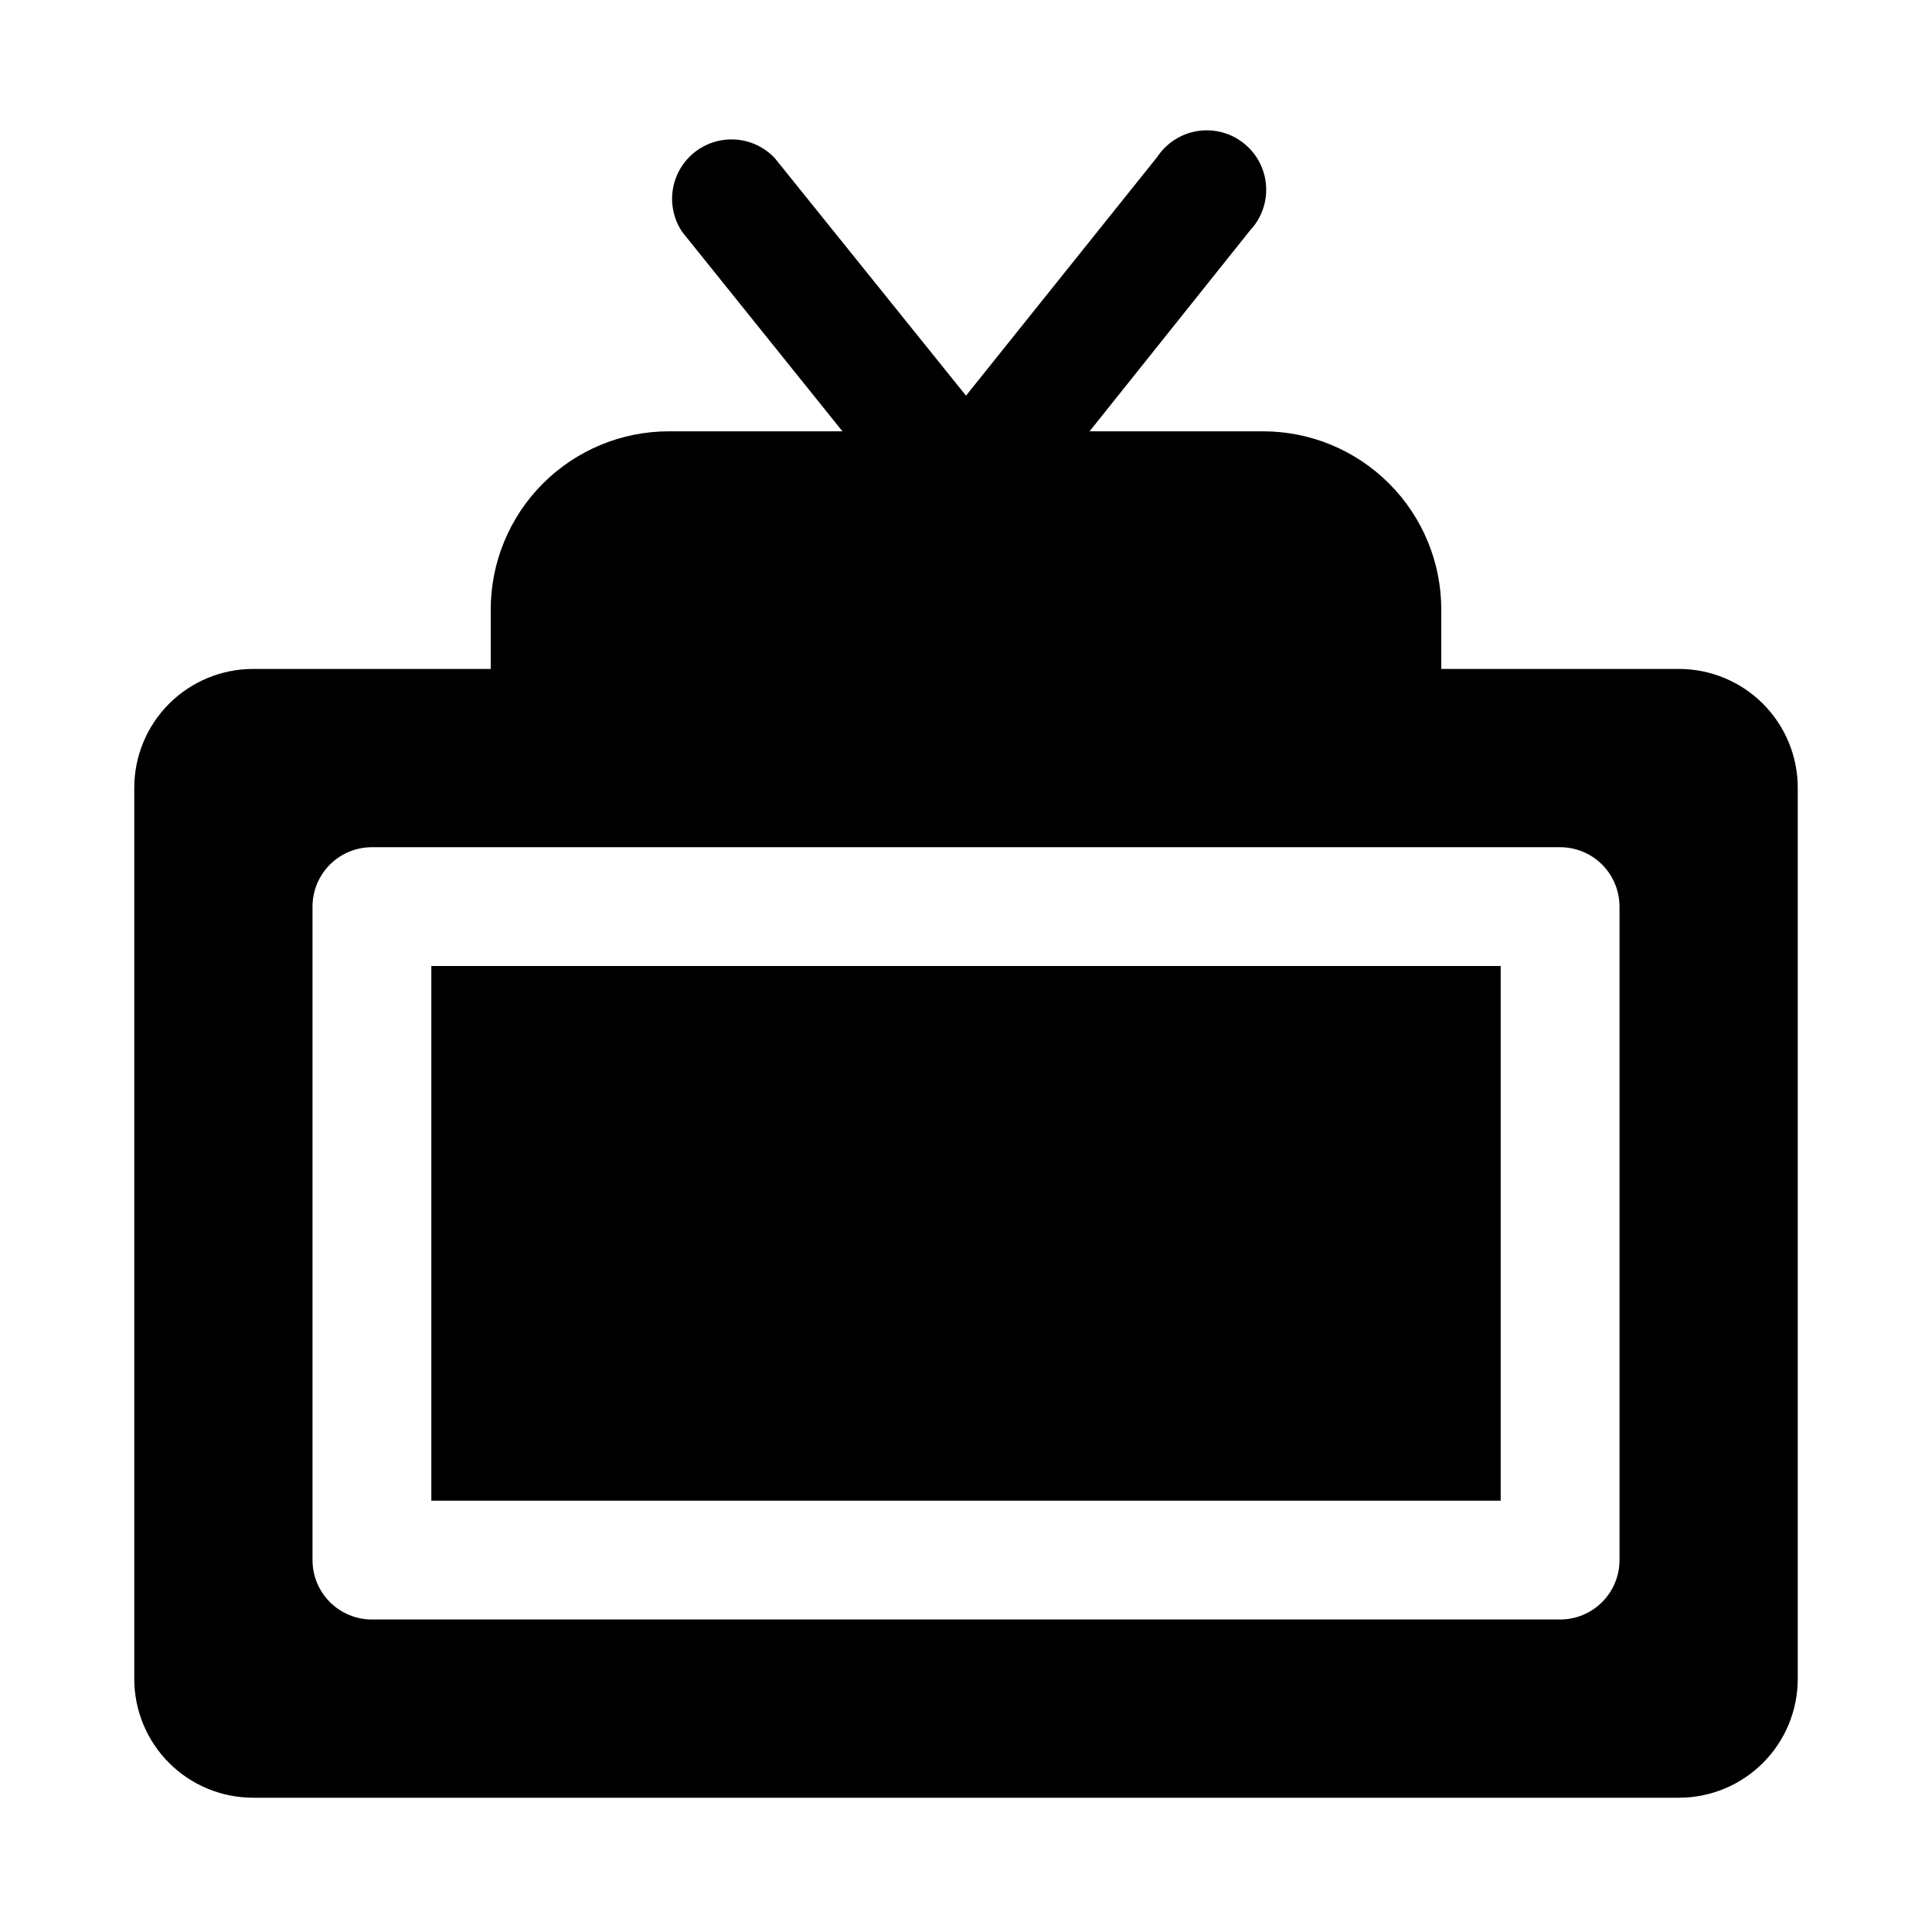 <?xml version="1.0" encoding="UTF-8"?>
<!-- Uploaded to: SVG Repo, www.svgrepo.com, Generator: SVG Repo Mixer Tools -->
<svg fill="#000000" width="800px" height="800px" version="1.1" viewBox="144 144 512 512" xmlns="http://www.w3.org/2000/svg">
 <path d="m588.93 321.28h-62.977v-15.742c0-12.527-4.973-24.543-13.832-33.398-8.859-8.859-20.871-13.836-33.398-13.836h-45.973l42.508-53.215c3.027-3.203 4.57-7.531 4.258-11.926-0.316-4.398-2.457-8.461-5.91-11.203-3.449-2.746-7.891-3.914-12.246-3.231-4.356 0.688-8.223 3.168-10.66 6.84l-50.695 63.289-50.695-62.977h-0.004c-3.641-3.859-8.984-5.625-14.207-4.691-5.227 0.93-9.633 4.43-11.719 9.312-2.086 4.879-1.57 10.48 1.367 14.902l42.508 52.898h-45.973c-12.527 0-24.539 4.977-33.398 13.836-8.855 8.855-13.832 20.871-13.832 33.398v15.742h-62.977c-8.352 0-16.359 3.32-22.266 9.223-5.906 5.906-9.223 13.914-9.223 22.266v236.16c0 8.352 3.316 16.363 9.223 22.266 5.906 5.906 13.914 9.223 22.266 9.223h377.86c8.352 0 16.363-3.316 22.266-9.223 5.906-5.902 9.223-13.914 9.223-22.266v-236.16c0-8.352-3.316-16.359-9.223-22.266-5.902-5.902-13.914-9.223-22.266-9.223zm-15.742 236.16c0 4.176-1.66 8.18-4.613 11.133-2.953 2.953-6.957 4.613-11.133 4.613h-314.88c-4.176 0-8.18-1.66-11.133-4.613-2.953-2.953-4.613-6.957-4.613-11.133v-173.18c0-4.176 1.66-8.18 4.613-11.133s6.957-4.609 11.133-4.609h314.88c4.176 0 8.18 1.656 11.133 4.609 2.953 2.953 4.613 6.957 4.613 11.133zm-314.88-157.44h283.39v141.7h-283.39z"/>
</svg>